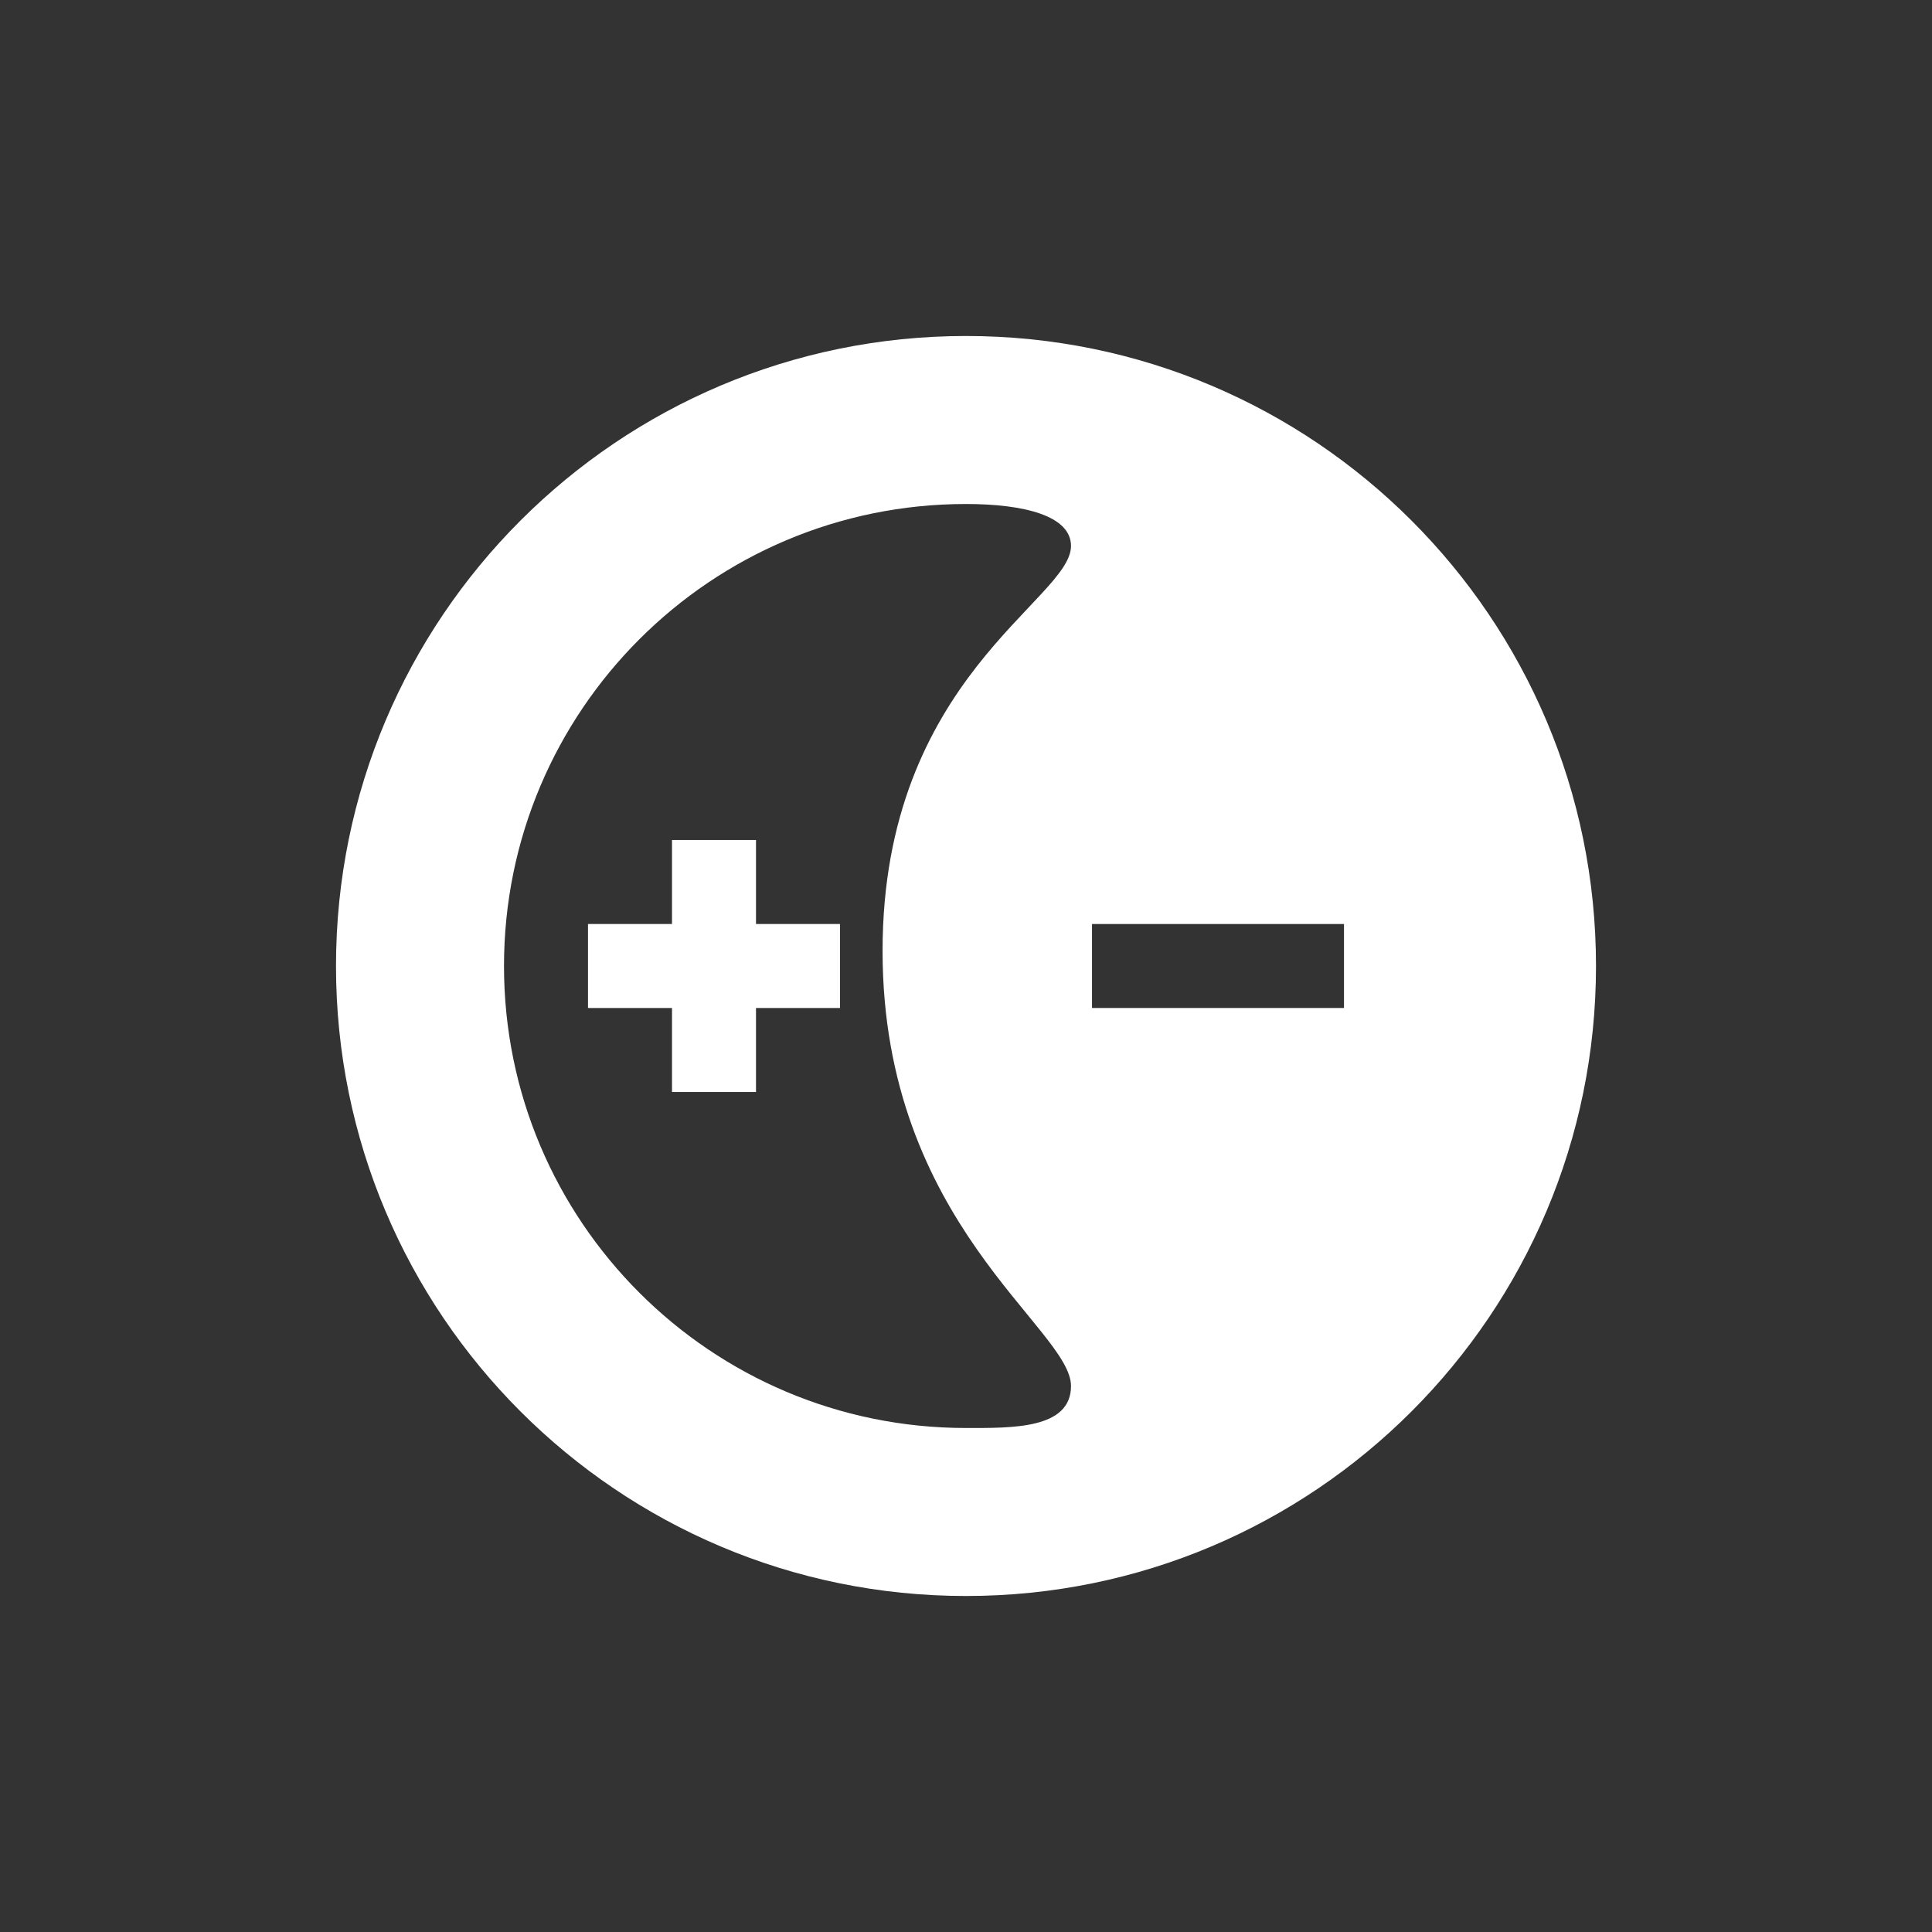 <?xml version="1.0" encoding="UTF-8" standalone="no"?>
<!-- Generator: Adobe Illustrator 15.1.0, SVG Export Plug-In . SVG Version: 6.00 Build 0)  -->

<svg
   xmlns:dc="http://purl.org/dc/elements/1.1/"
   xmlns:cc="http://creativecommons.org/ns#"
   xmlns:rdf="http://www.w3.org/1999/02/22-rdf-syntax-ns#"
   xmlns:svg="http://www.w3.org/2000/svg"
   xmlns="http://www.w3.org/2000/svg"
   xmlns:sodipodi="http://sodipodi.sourceforge.net/DTD/sodipodi-0.dtd"
   xmlns:inkscape="http://www.inkscape.org/namespaces/inkscape"
   version="1.1"
   id="Layer_1"
   x="0px"
   y="0px"
   width="92"
   height="92"
   viewBox="0 0 92 92"
   enable-background="new 0 0 99.997 69.373"
   xml:space="preserve"
   inkscape:version="0.48.4 r9939"
   sodipodi:docname="tool-lighten.svg"
   inkscape:export-filename="C:\Development\git\piskel\misc\icons\source\tool-lighten.png"
   inkscape:export-xdpi="45"
   inkscape:export-ydpi="45"><rect x="0" y="0" width="92" height="92" fill="#333333" stroke="none"/><defs
   id="defs7" /><sodipodi:namedview
   pagecolor="#ffffff"
   bordercolor="#666666"
   borderopacity="1"
   objecttolerance="10"
   gridtolerance="10"
   guidetolerance="10"
   inkscape:pageopacity="0"
   inkscape:pageshadow="2"
   inkscape:window-width="1920"
   inkscape:window-height="1148"
   id="namedview5"
   showgrid="false"
   inkscape:zoom="5.6568543"
   inkscape:cx="112.22609"
   inkscape:cy="52.174379"
   inkscape:window-x="-8"
   inkscape:window-y="-8"
   inkscape:window-maximized="1"
   inkscape:current-layer="Layer_1" />

<path
   style="fill:#ffffff;fill-opacity:1;stroke:none"
   d="M 46,16 C 29.431,16 16,29.431 16,46 16,62.569 29.431,76 46,76 62.569,76 76,62.569 76,46 76,29.431 62.569,16 46,16 z m 0,8 c 2.741,0 5,0.552 5,2 0,2.571 -8.973,6.288 -8.973,19.281 C 42.027,58.274 51,63.252 51,66 51,68.059 48.19,68 46,68 33.85,68 24,58.15 24,46 24,33.85 33.85,24 46,24 z m 6,20 12,0 0,4 -12,0 z"
   id="path4854"
   inkscape:connector-curvature="0"
   sodipodi:nodetypes="ssssssszssssccccc" /><path
   style="fill:#ffffff;fill-opacity:1;stroke:none"
   d="m 32,40 0,4 -4,0 0,4 4,0 0,4 4,0 0,-4 4,0 0,-4 -4,0 0,-4 -4,0 z"
   id="rect4862"
   inkscape:connector-curvature="0" /></svg>
